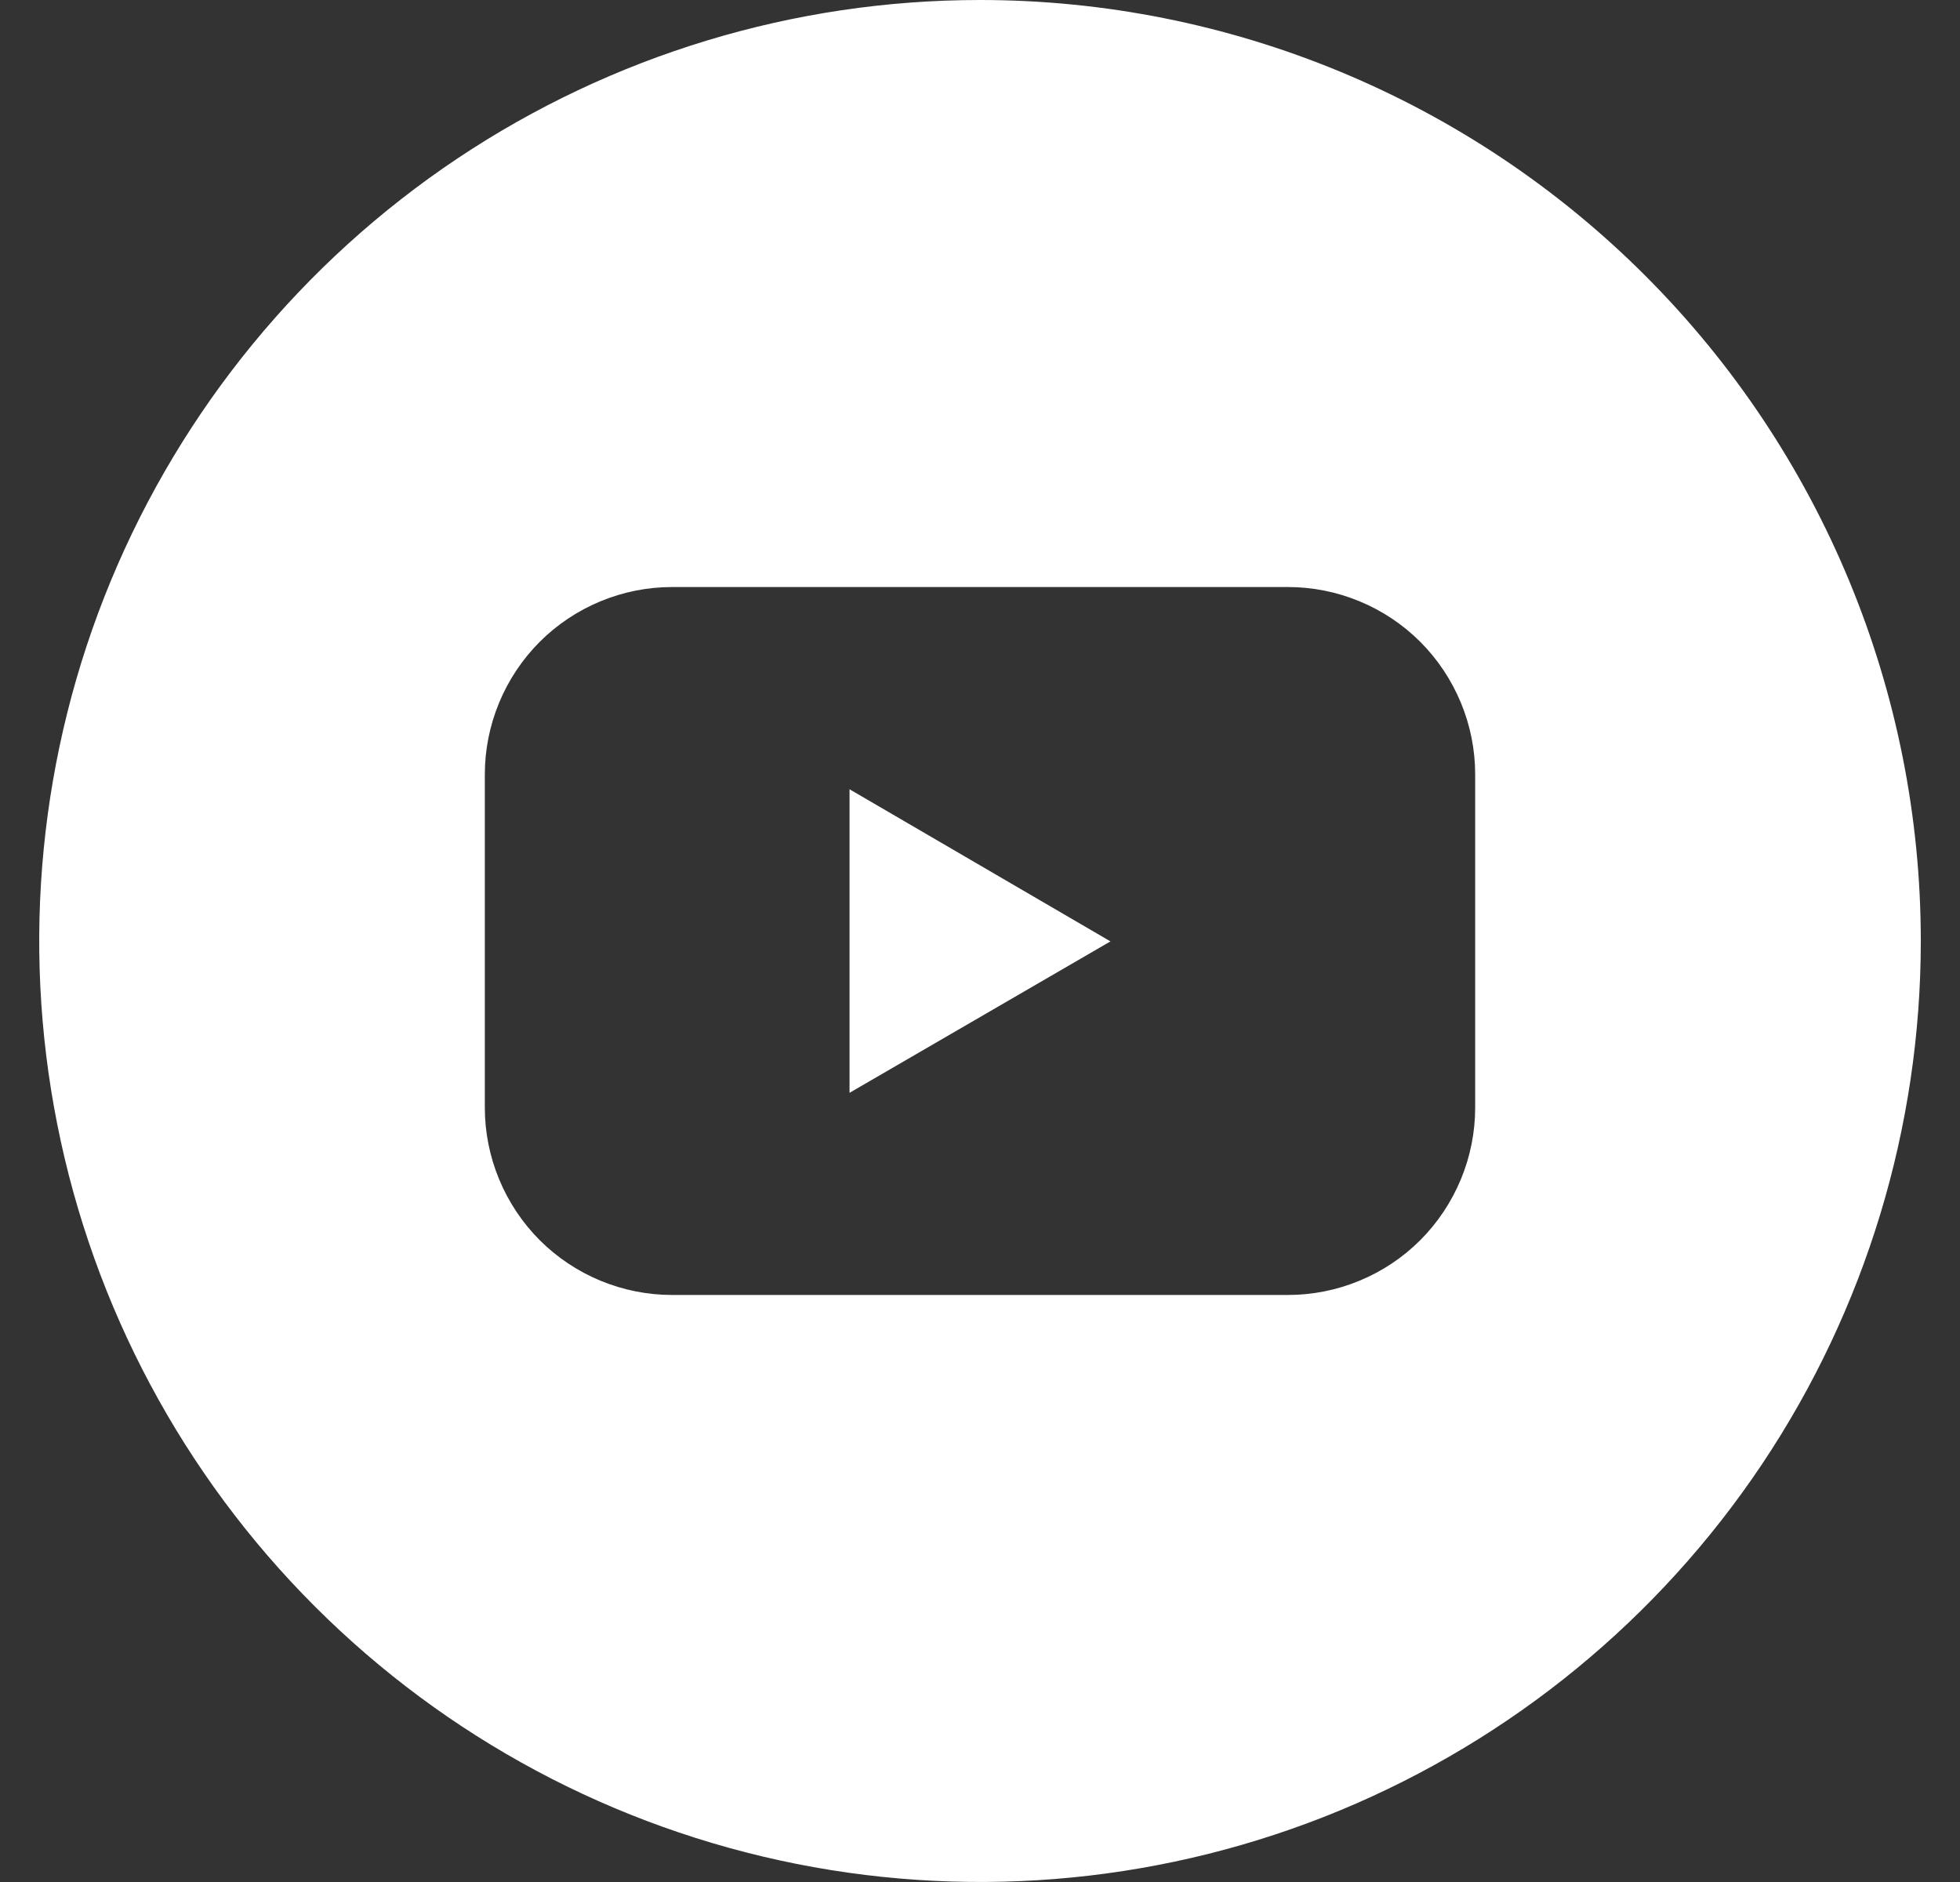<svg width="25" height="24" viewBox="0 0 25 24" fill="none" xmlns="http://www.w3.org/2000/svg">
<rect x="0" y="0" width="25" height="24" fill="#333333" stroke="none"/>
<path d="M10.836 13.936L14.164 12.005L10.836 10.065V13.936Z" fill="white"/>
<path d="M12.5 0C10.127 0 7.807 0.704 5.833 2.022C3.86 3.341 2.322 5.215 1.413 7.408C0.505 9.601 0.268 12.013 0.731 14.341C1.194 16.669 2.336 18.807 4.015 20.485C5.693 22.163 7.831 23.306 10.159 23.769C12.487 24.232 14.899 23.995 17.092 23.087C19.285 22.178 21.159 20.64 22.478 18.667C23.796 16.694 24.5 14.373 24.5 12C24.5 8.817 23.236 5.765 20.985 3.515C18.735 1.264 15.683 0 12.5 0ZM18.816 14.124C18.816 14.438 18.754 14.748 18.634 15.038C18.514 15.328 18.338 15.592 18.117 15.814C17.895 16.036 17.631 16.212 17.341 16.332C17.052 16.452 16.741 16.514 16.427 16.514H8.573C8.259 16.514 7.949 16.452 7.659 16.332C7.369 16.212 7.105 16.036 6.883 15.814C6.662 15.592 6.486 15.328 6.366 15.038C6.246 14.748 6.184 14.438 6.184 14.124V9.876C6.184 9.562 6.246 9.252 6.366 8.962C6.486 8.672 6.662 8.408 6.883 8.186C7.105 7.964 7.369 7.788 7.659 7.668C7.949 7.548 8.259 7.486 8.573 7.486H16.427C16.741 7.486 17.052 7.548 17.341 7.668C17.631 7.788 17.895 7.964 18.117 8.186C18.338 8.408 18.514 8.672 18.634 8.962C18.754 9.252 18.816 9.562 18.816 9.876V14.124Z" fill="white"/>
</svg>
